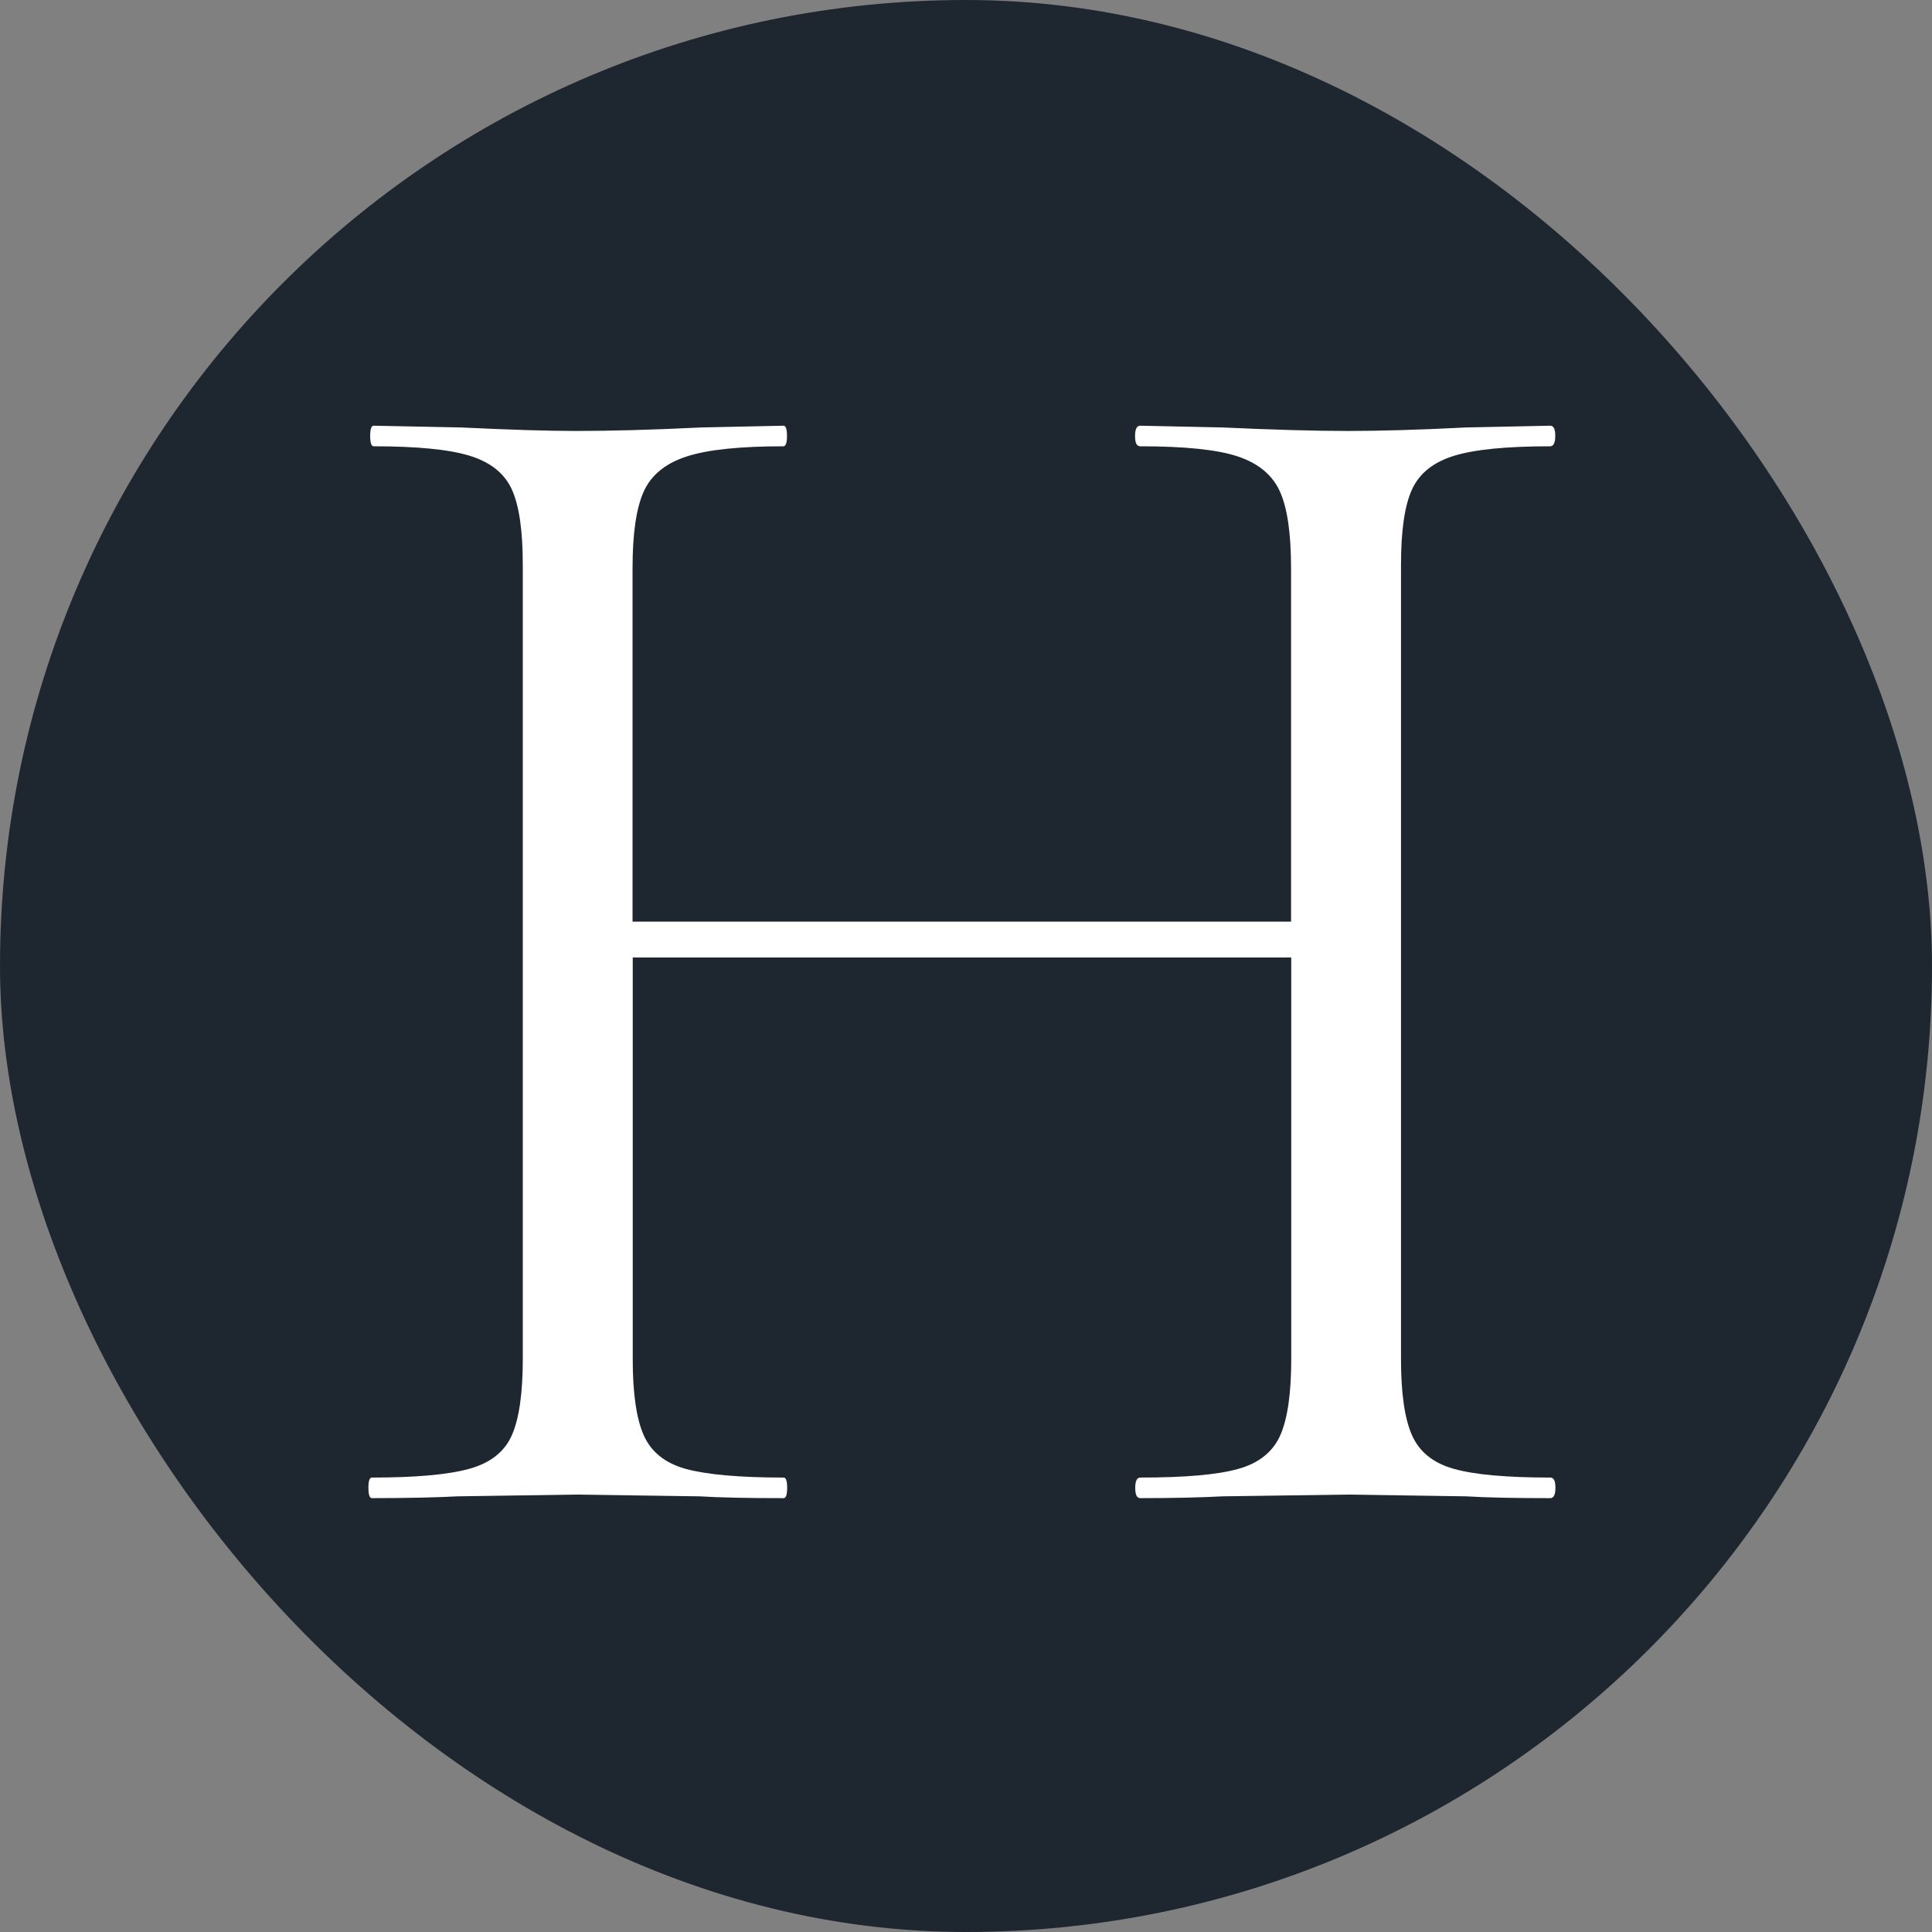<?xml version="1.0" encoding="UTF-8"?> <svg xmlns="http://www.w3.org/2000/svg" width="32" height="32" viewBox="0 0 32 32" fill="none"><rect x="0" y="0" width="32" height="32" fill="#808080" stroke="none"/> <rect width="32" height="32" rx="16" fill="#1E262F"></rect> <path d="M25.763 24.642C25.763 24.528 25.736 24.473 25.678 24.473C24.959 24.473 24.428 24.426 24.085 24.33C23.744 24.236 23.511 24.05 23.389 23.776C23.266 23.502 23.205 23.079 23.205 22.511V9.353C23.205 8.785 23.266 8.368 23.389 8.103C23.511 7.838 23.744 7.654 24.085 7.549C24.426 7.444 24.956 7.392 25.675 7.392C25.731 7.392 25.76 7.333 25.76 7.22C25.76 7.106 25.734 7.051 25.675 7.051L24.283 7.08C23.488 7.121 22.835 7.138 22.322 7.138C21.772 7.138 21.081 7.118 20.248 7.08L18.885 7.051C18.829 7.051 18.8 7.106 18.8 7.22C18.8 7.333 18.826 7.392 18.885 7.392C19.625 7.392 20.164 7.447 20.504 7.561C20.845 7.675 21.078 7.87 21.201 8.144C21.323 8.418 21.384 8.84 21.384 9.409V15.265H10.477V9.409C10.477 8.84 10.538 8.418 10.661 8.144C10.783 7.87 11.022 7.675 11.372 7.561C11.721 7.447 12.257 7.392 12.977 7.392C13.015 7.392 13.035 7.333 13.035 7.22C13.035 7.106 13.015 7.051 12.977 7.051L11.613 7.08C10.78 7.121 10.09 7.138 9.539 7.138C9.067 7.138 8.432 7.118 7.637 7.08L6.189 7.051C6.151 7.051 6.131 7.106 6.131 7.22C6.131 7.333 6.151 7.392 6.189 7.392C6.909 7.392 7.439 7.444 7.78 7.549C8.121 7.654 8.354 7.838 8.476 8.103C8.598 8.368 8.659 8.785 8.659 9.353V22.511C8.659 23.079 8.598 23.502 8.476 23.776C8.354 24.05 8.115 24.236 7.765 24.33C7.416 24.426 6.88 24.473 6.16 24.473C6.122 24.473 6.102 24.528 6.102 24.642C6.102 24.758 6.122 24.814 6.16 24.814C6.766 24.814 7.241 24.802 7.582 24.784L9.542 24.755L11.587 24.784C11.928 24.805 12.391 24.814 12.98 24.814C13.018 24.814 13.038 24.755 13.038 24.642C13.038 24.528 13.018 24.473 12.98 24.473C12.24 24.473 11.701 24.423 11.36 24.33C11.019 24.236 10.786 24.05 10.664 23.776C10.541 23.502 10.48 23.079 10.48 22.511V15.859H21.387V22.511C21.387 23.079 21.326 23.502 21.204 23.776C21.081 24.05 20.848 24.236 20.507 24.33C20.166 24.426 19.628 24.473 18.888 24.473C18.832 24.473 18.803 24.528 18.803 24.642C18.803 24.758 18.829 24.814 18.888 24.814C19.456 24.814 19.91 24.802 20.251 24.784L22.325 24.755L24.286 24.784C24.627 24.805 25.09 24.814 25.678 24.814C25.734 24.814 25.763 24.755 25.763 24.642Z" fill="white"></path> </svg> 